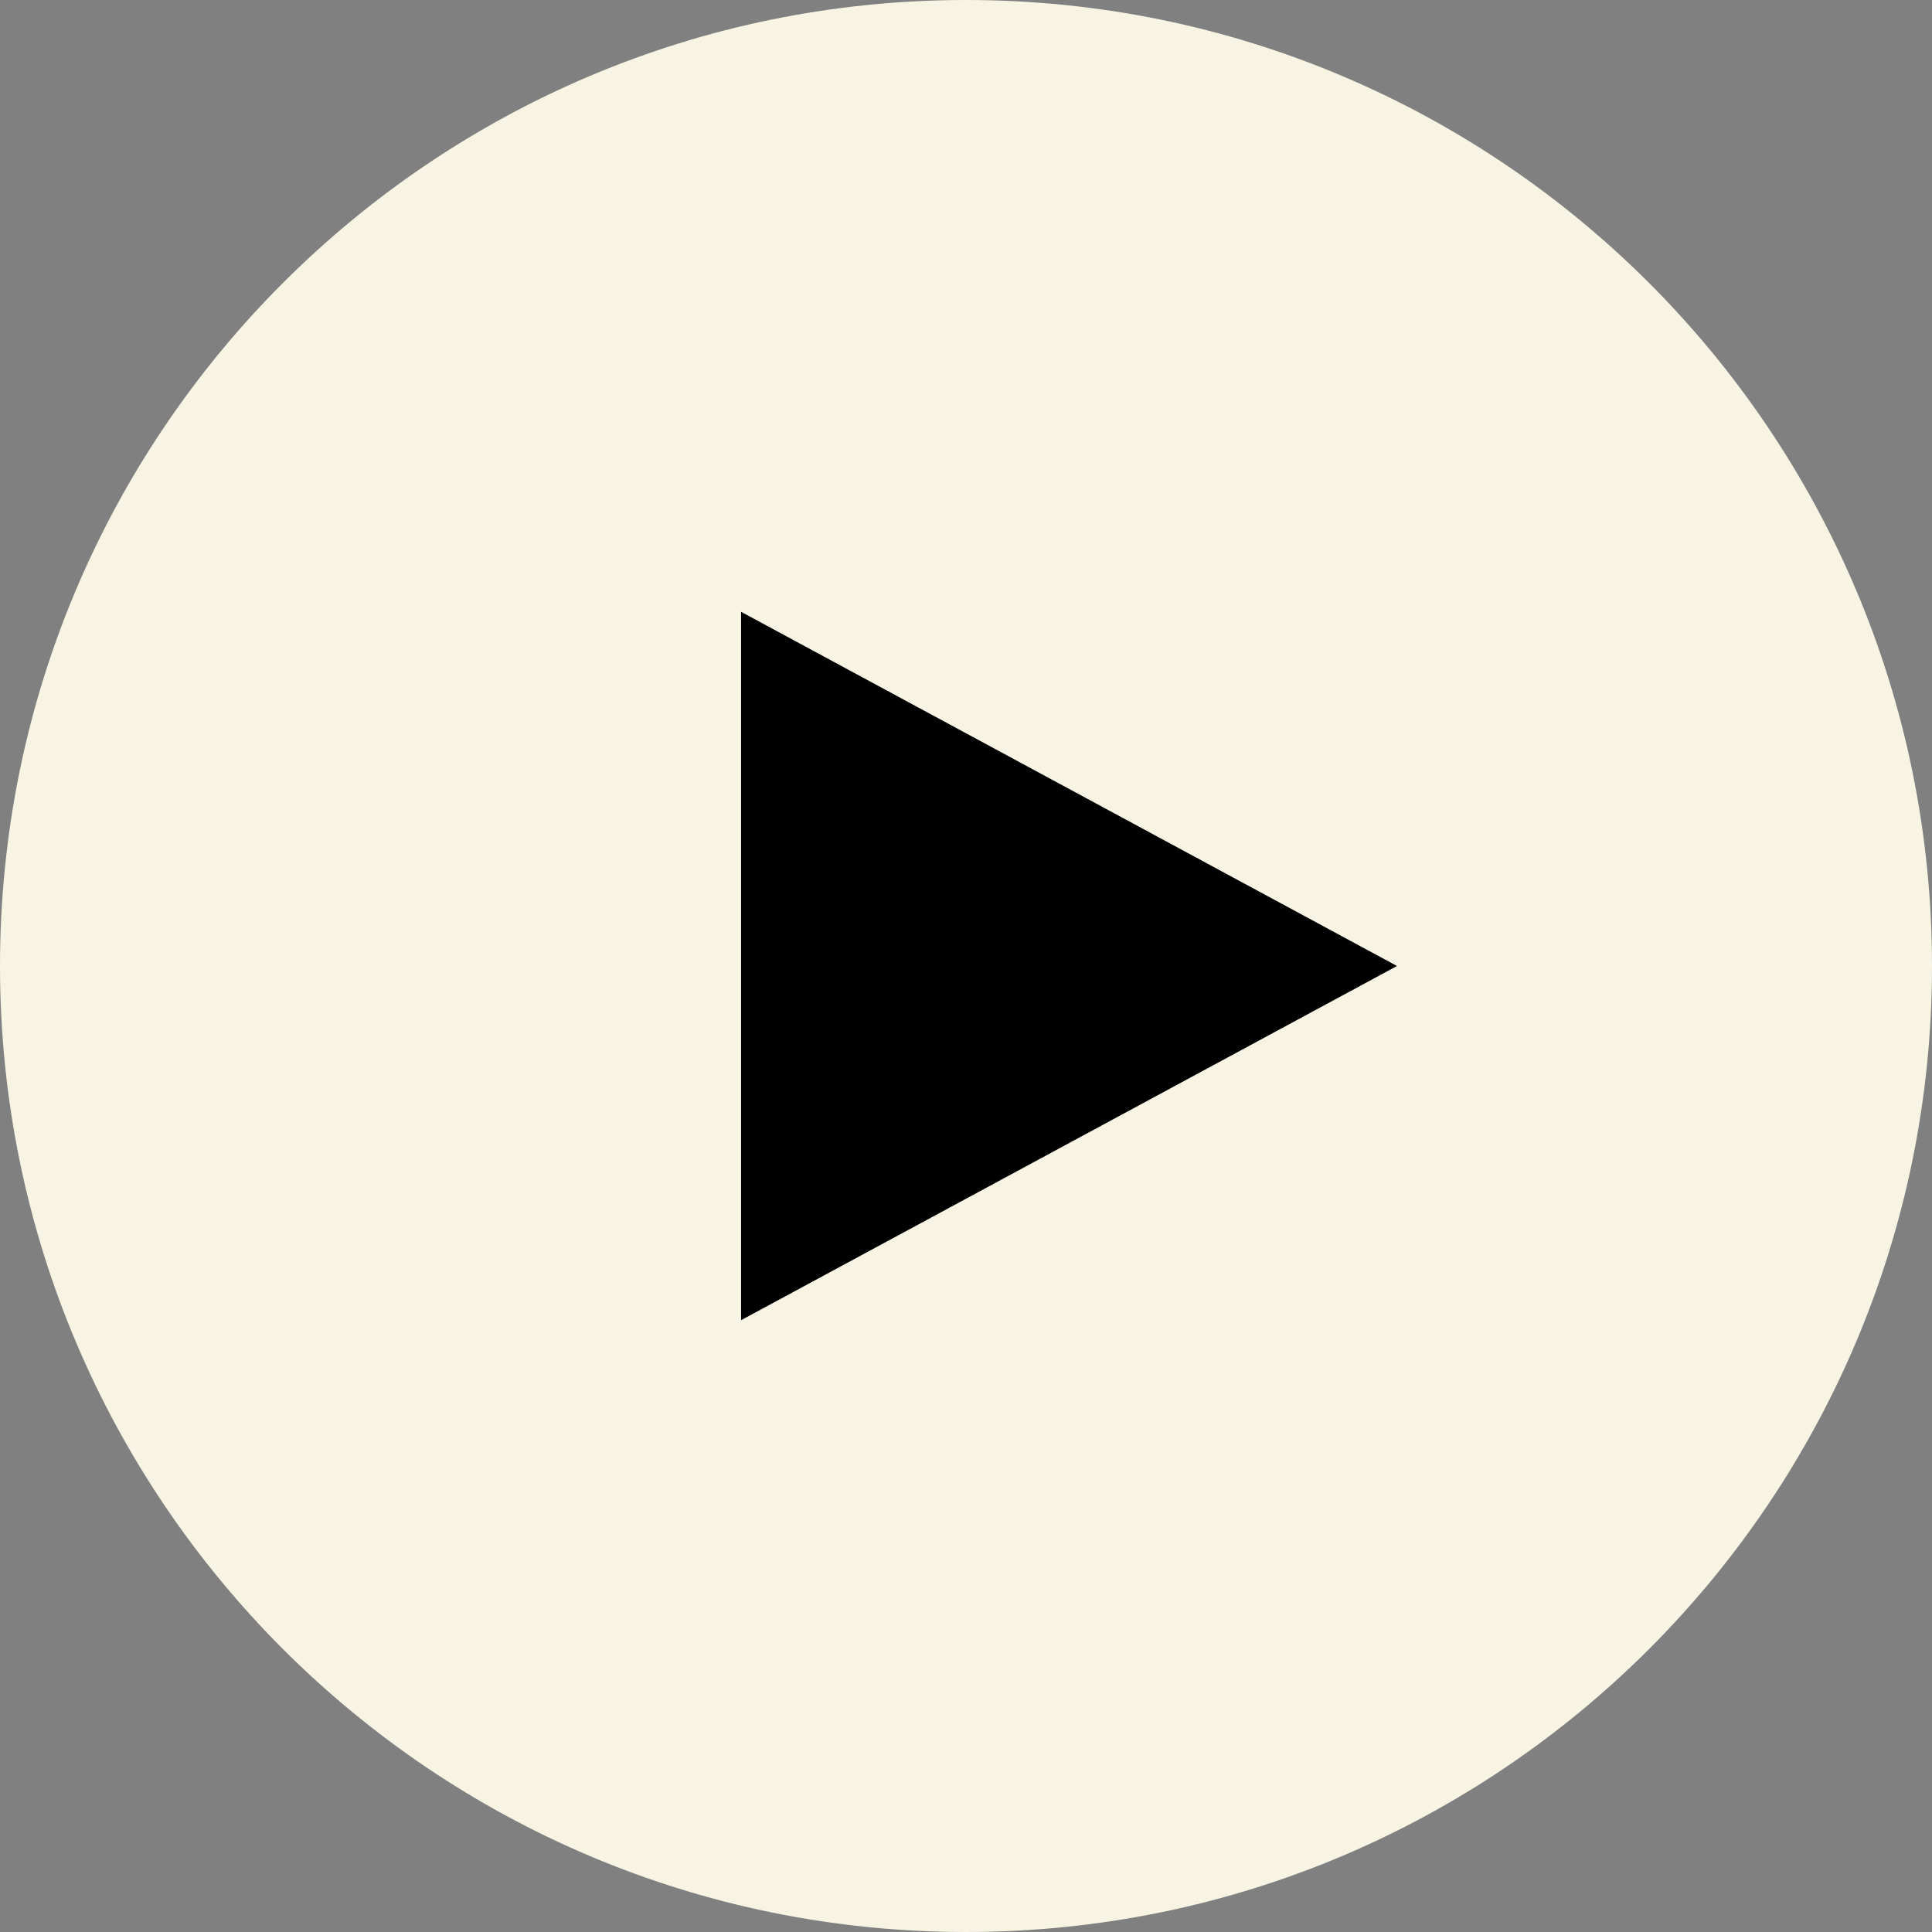 <?xml version="1.0" encoding="utf-8"?>
<!-- Generator: Adobe Illustrator 25.3.1, SVG Export Plug-In . SVG Version: 6.00 Build 0)  -->
<svg version="1.1" id="Layer_1" xmlns="http://www.w3.org/2000/svg" xmlns:xlink="http://www.w3.org/1999/xlink" x="0px" y="0px"
	 viewBox="0 0 1000 1000" style="enable-background:new 0 0 1000 1000;" xml:space="preserve">
<rect x="0" y="0" width="1000" height="1000" fill="#808080" stroke="none"/>
<style type="text/css">
	.st0{opacity:1;}
	.st1{fill:#F7F4E4;}
	.st2{fill:#000000;}
</style>
<g class="st0">
	<g>
		<path class="st1" d="M1000,500c0,276.14-223.86,500-500,500S0,776.14,0,500S223.86,0,500,0S1000,223.86,1000,500"/>
	</g>
</g>
<polygon class="st2" points="383.58,683.33 383.58,316.67 723.09,500 "/>
</svg>
